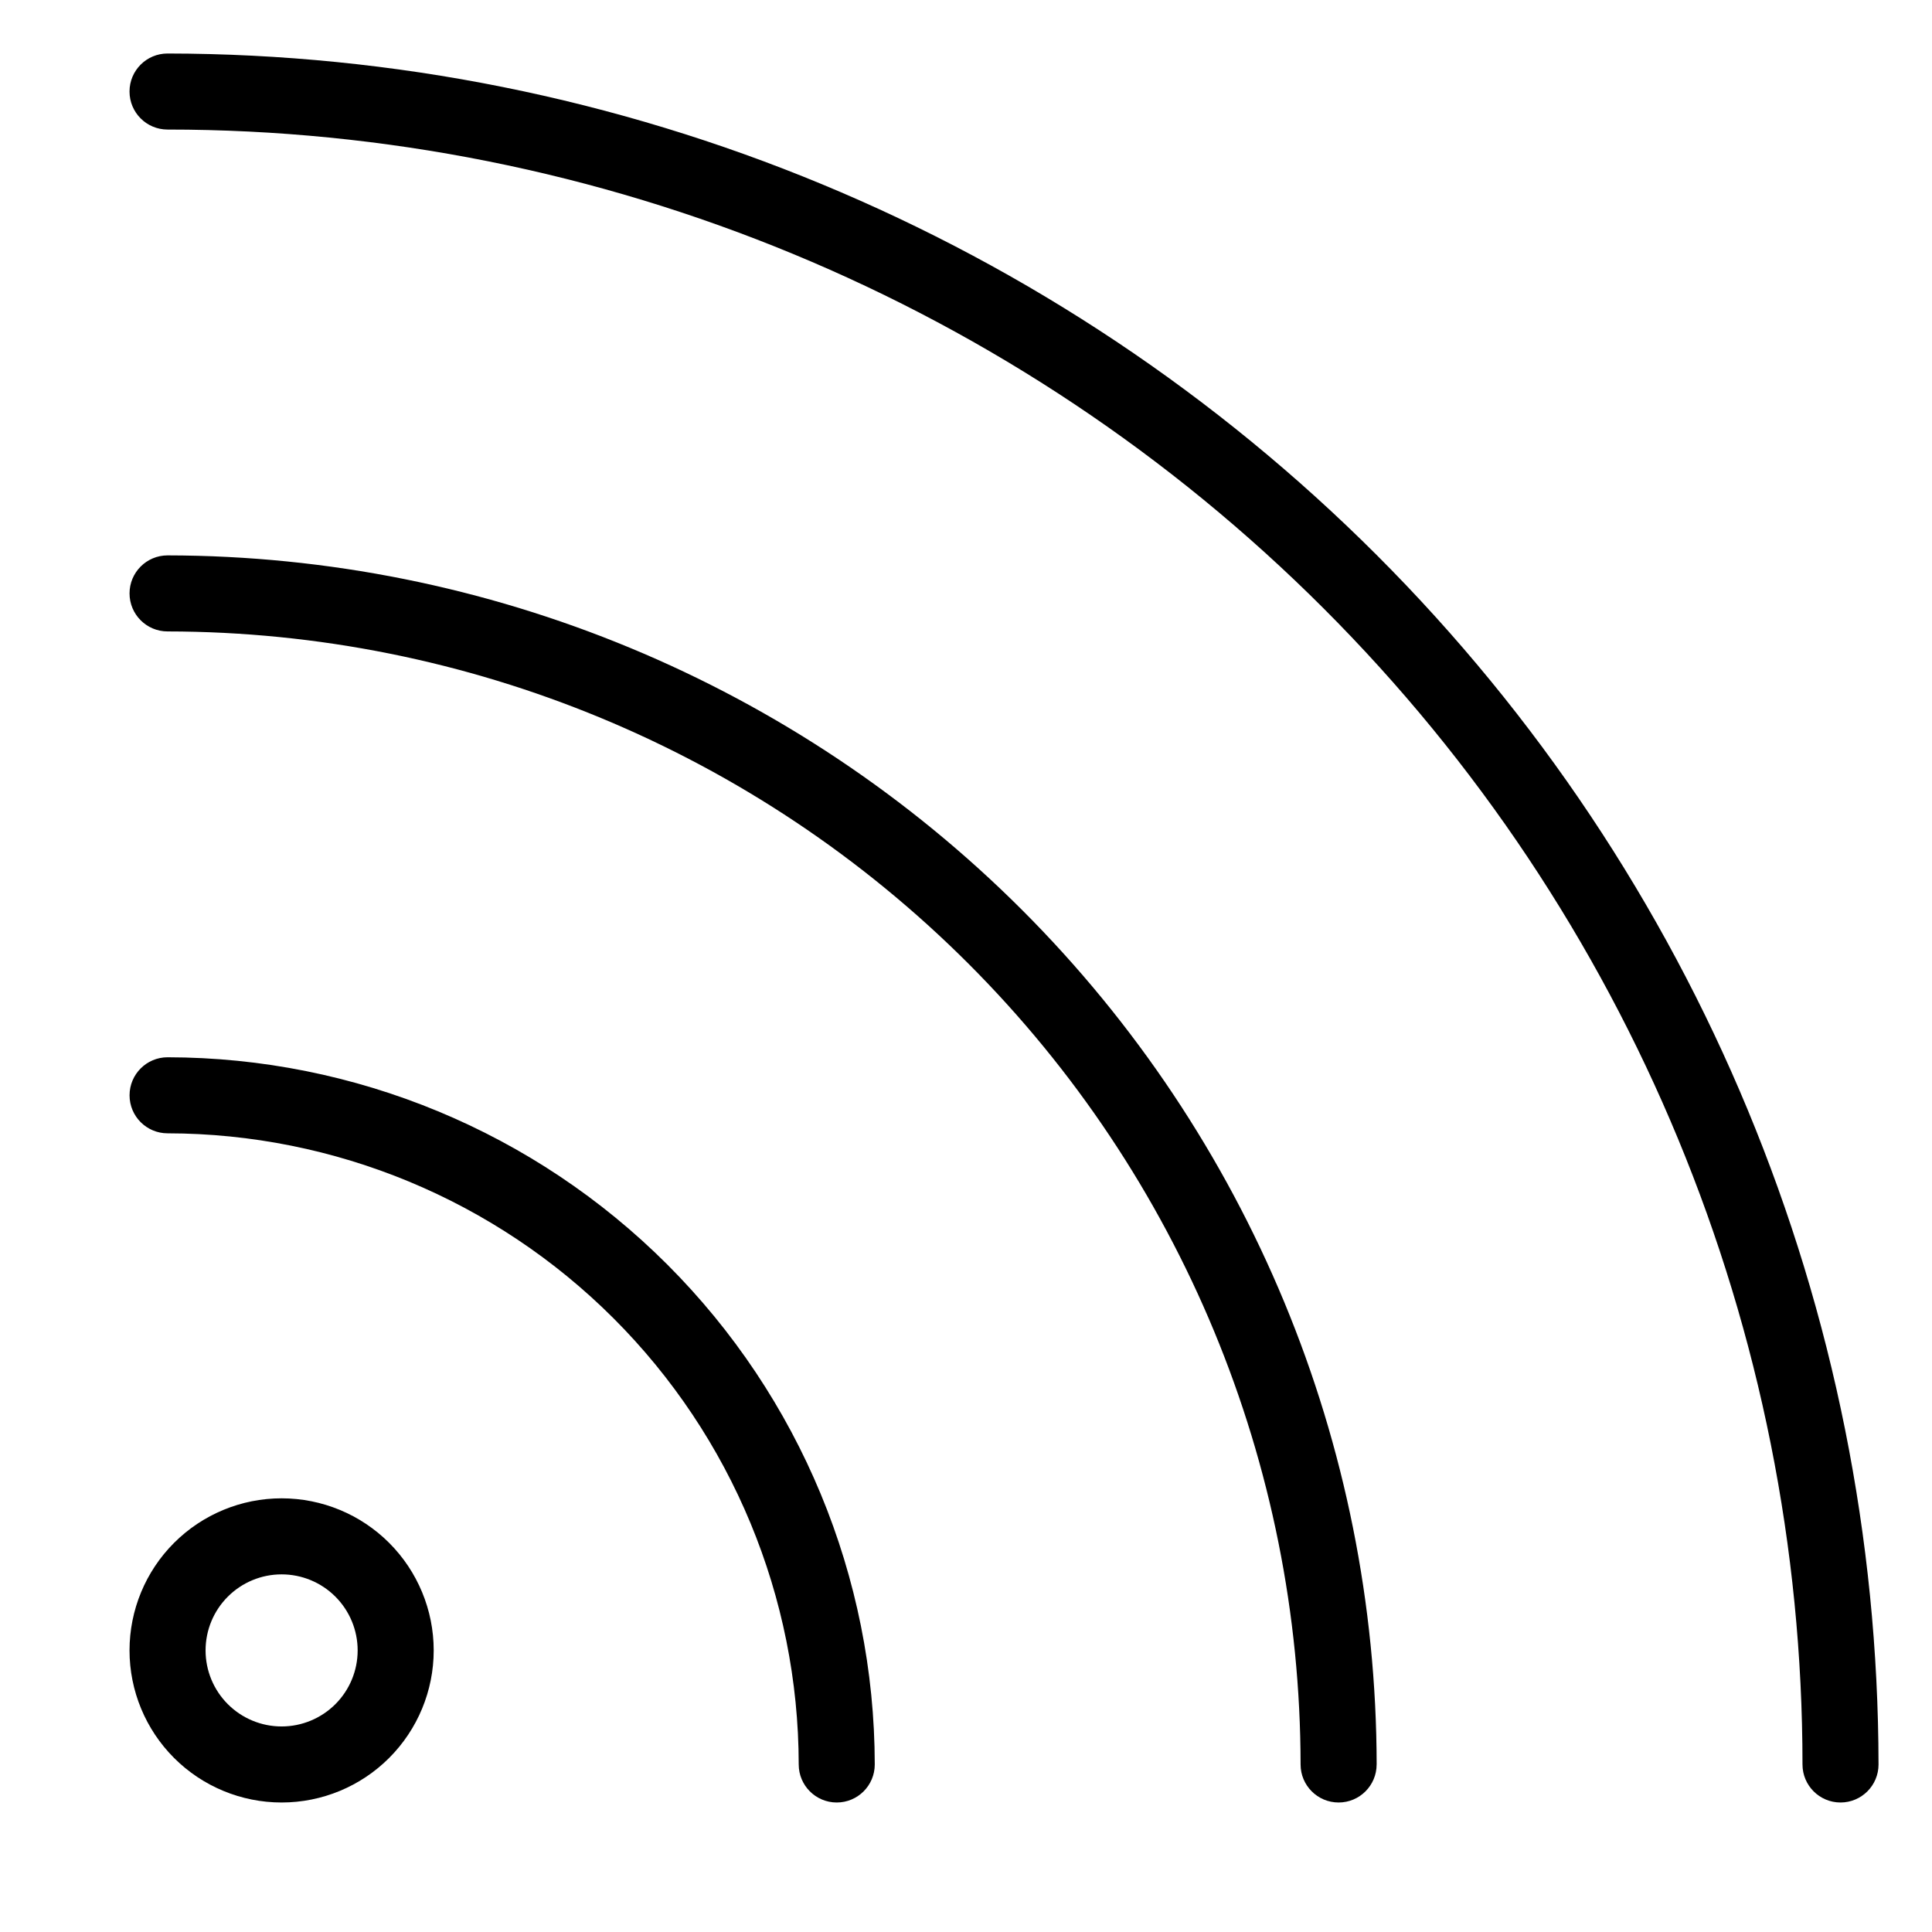<?xml version="1.0" encoding="UTF-8"?>
<!-- Uploaded to: ICON Repo, www.iconrepo.com, Generator: ICON Repo Mixer Tools -->
<svg fill="#000000" width="800px" height="800px" version="1.1" viewBox="144 144 512 512" xmlns="http://www.w3.org/2000/svg">
 <path d="m218.63 541.07c-10.691 0-20.941 4.246-28.5 11.805s-11.805 17.809-11.805 28.5c0 10.688 4.246 20.941 11.805 28.5s17.809 11.805 28.5 11.805c10.688 0 20.938-4.246 28.496-11.805s11.809-17.812 11.809-28.5c0-10.691-4.25-20.941-11.809-28.5s-17.809-11.805-28.496-11.805zm0 60.457c-5.348 0-10.473-2.125-14.25-5.902-3.781-3.781-5.902-8.906-5.902-14.25 0-5.348 2.121-10.473 5.902-14.25 3.777-3.781 8.902-5.902 14.25-5.902 5.344 0 10.469 2.121 14.25 5.902 3.777 3.777 5.902 8.902 5.902 14.25 0 5.344-2.125 10.469-5.902 14.25-3.781 3.777-8.906 5.902-14.25 5.902zm157.19 10.078v-0.004c0 5.566-4.512 10.078-10.078 10.078-5.562 0-10.074-4.512-10.074-10.078-0.055-44.344-17.695-86.859-49.051-118.21-31.355-31.355-73.871-48.996-118.21-49.051-5.566 0-10.074-4.508-10.074-10.074 0-5.566 4.508-10.078 10.074-10.078 49.691 0.055 97.328 19.816 132.46 54.953 35.137 35.137 54.898 82.777 54.953 132.46zm133 0v-0.004c0 5.566-4.512 10.078-10.074 10.078-5.566 0-10.078-4.512-10.078-10.078-0.078-79.609-31.742-155.94-88.035-212.23-56.293-56.293-132.62-87.957-212.23-88.035-5.566 0-10.074-4.512-10.074-10.078 0-5.562 4.508-10.074 10.074-10.074 84.949 0.105 166.39 33.898 226.46 93.969 60.066 60.066 93.859 141.5 93.965 226.45zm133.01-0.004c0 5.566-4.512 10.078-10.078 10.078-5.562 0-10.074-4.512-10.074-10.078 0-114.91-45.648-225.12-126.91-306.37-81.254-81.254-191.46-126.9-306.37-126.9-5.566 0-10.074-4.512-10.074-10.078s4.508-10.074 10.074-10.074c120.21 0.133 235.47 47.945 320.48 132.95 85.004 85.004 132.82 200.26 132.95 320.47z"/>
</svg>